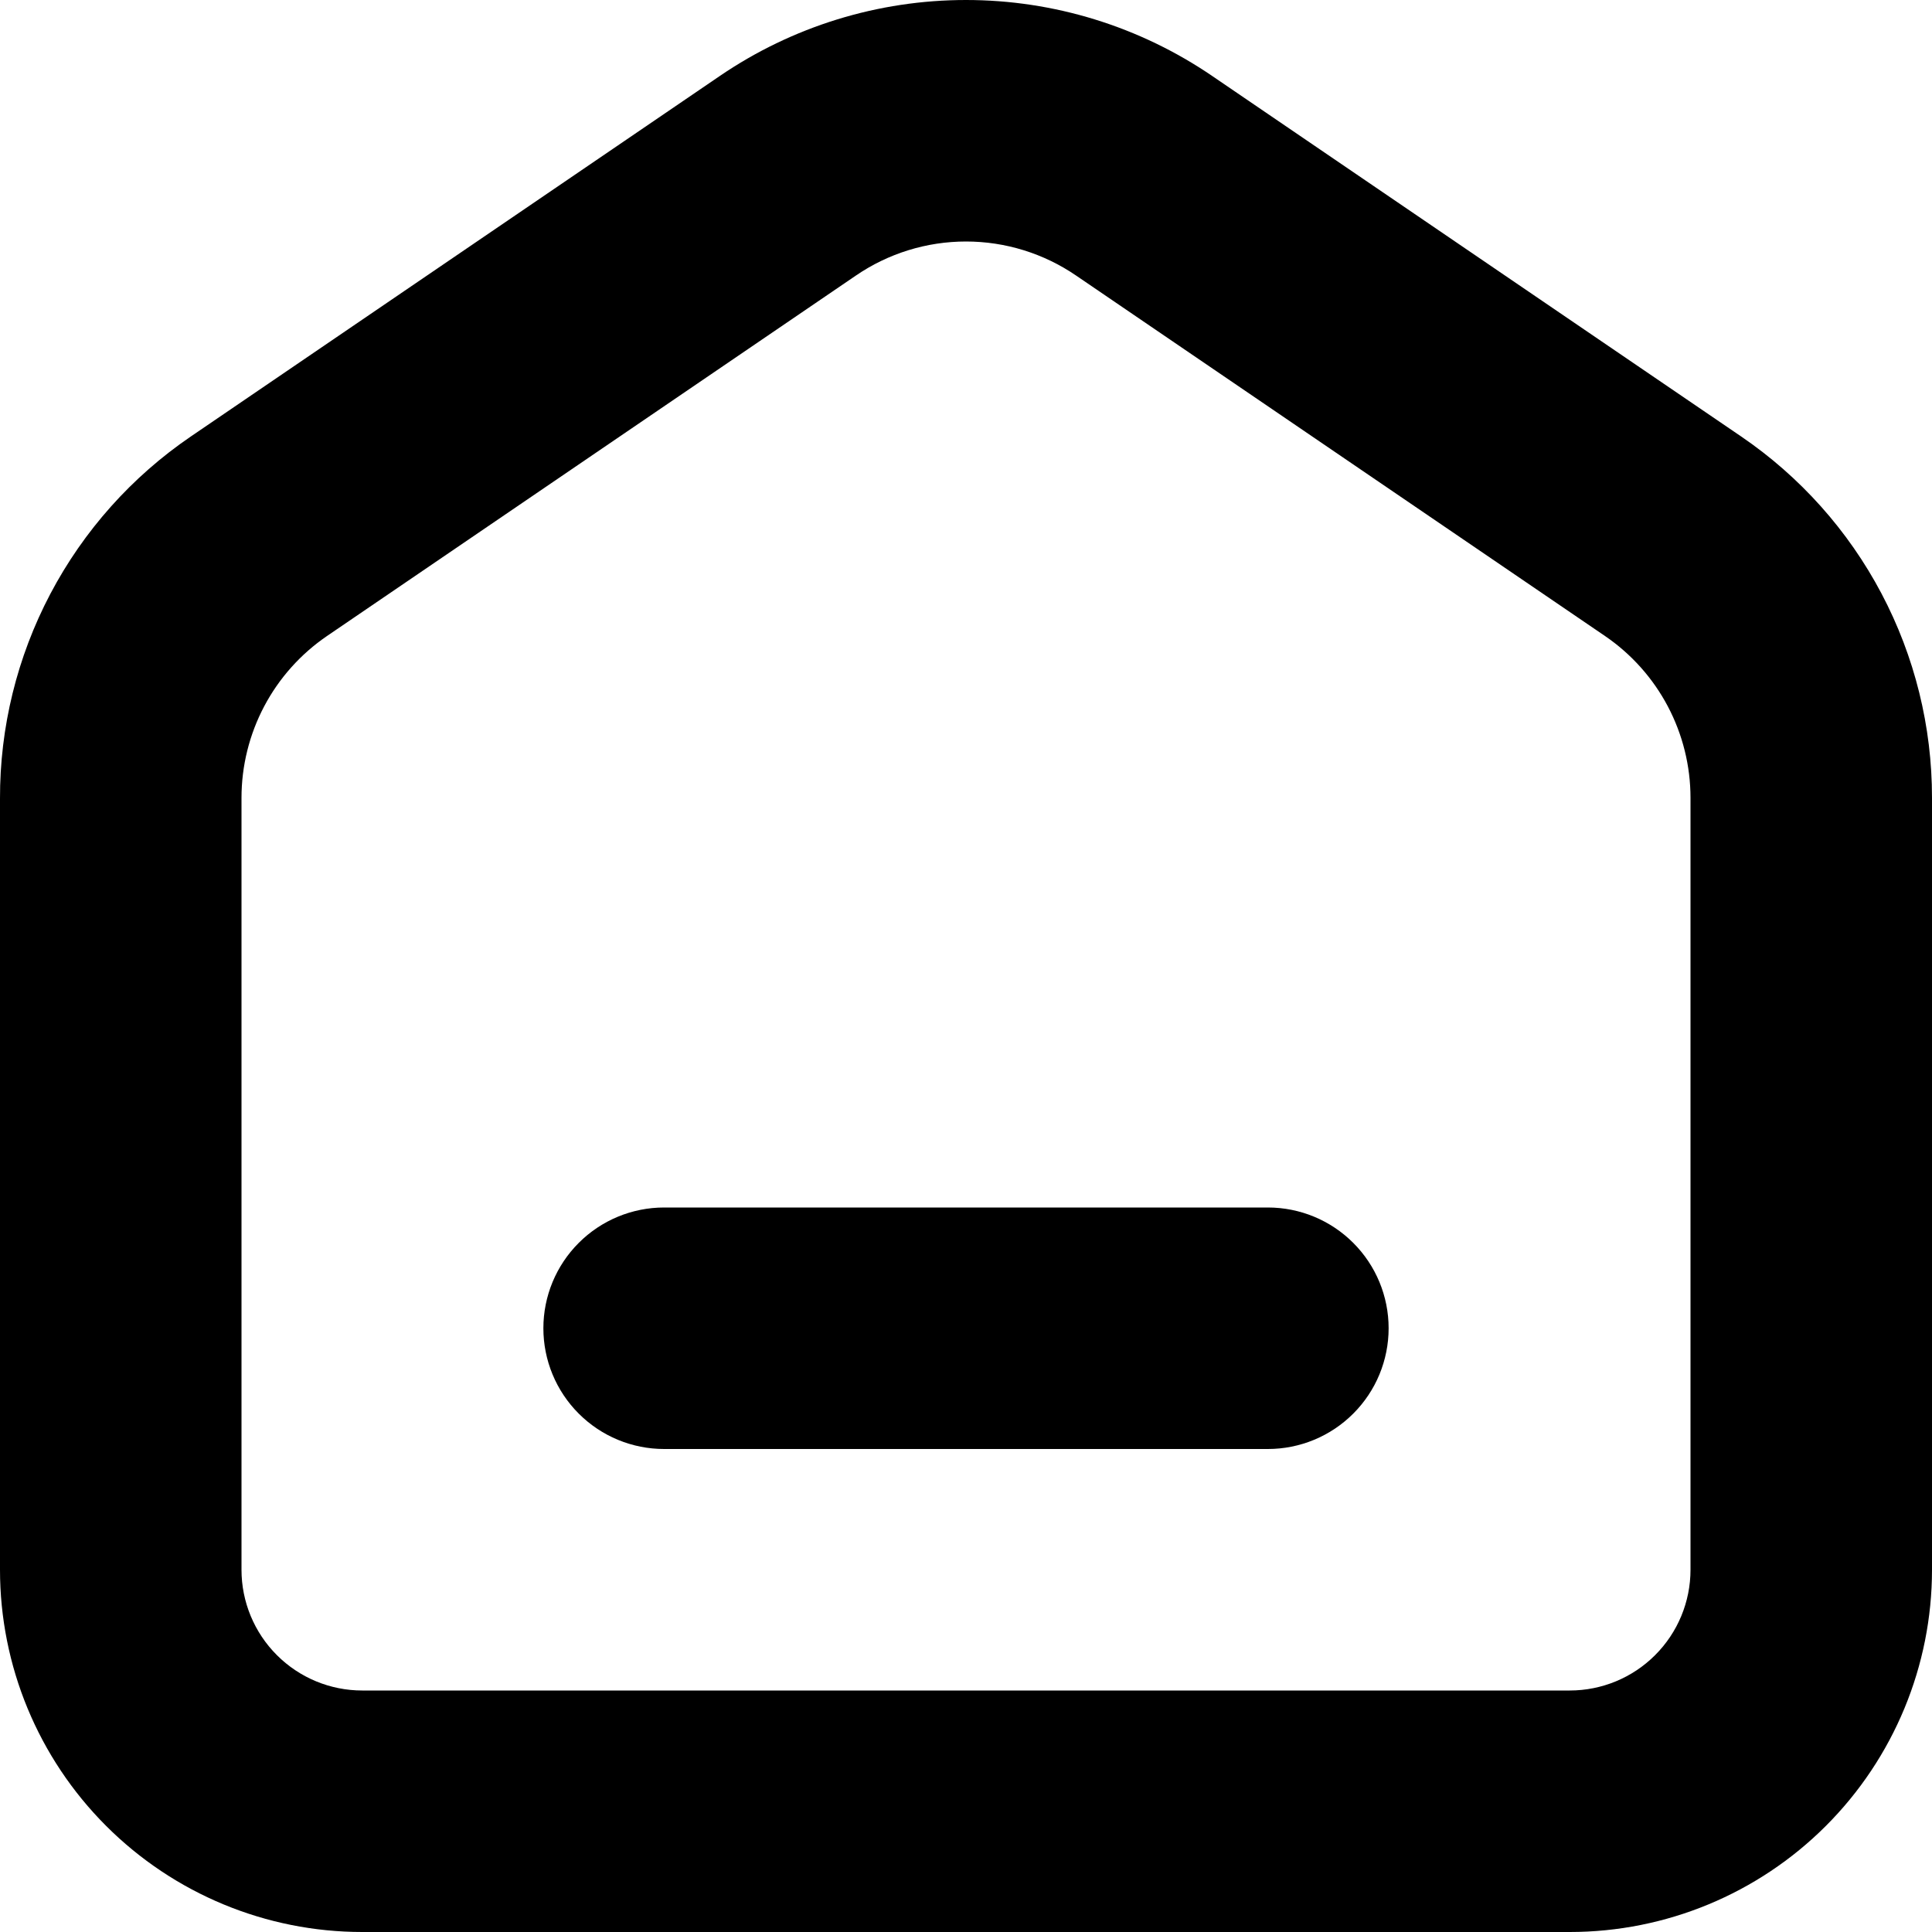 <svg width="64" height="64" viewBox="0 0 64 64" fill="none" xmlns="http://www.w3.org/2000/svg">
<path d="M57.68 14.46L40.16 2.52C37.755 0.878 34.912 -0 32 -0C29.088 -0 26.244 0.878 23.84 2.52L6.32 14.46C4.366 15.792 2.769 17.582 1.667 19.674C0.565 21.766 -0.007 24.096 4.16669e-06 26.46V52C4.16669e-06 55.183 1.264 58.235 3.515 60.485C5.765 62.736 8.817 64 12 64H52C55.183 64 58.235 62.736 60.485 60.485C62.736 58.235 64 55.183 64 52V26.43C64.002 24.071 63.428 21.747 62.326 19.66C61.224 17.574 59.629 15.789 57.68 14.46ZM56 52C56 53.061 55.579 54.078 54.828 54.828C54.078 55.579 53.061 56 52 56H12C10.939 56 9.922 55.579 9.172 54.828C8.421 54.078 8 53.061 8 52V26.43C8 25.374 8.258 24.333 8.751 23.399C9.244 22.465 9.958 21.666 10.83 21.07L28.35 9.13C29.425 8.394 30.697 8 32 8C33.303 8 34.575 8.394 35.65 9.13L53.17 21.07C54.042 21.666 54.756 22.465 55.249 23.399C55.742 24.333 56 25.374 56 26.43V52Z" fill="black"/>
<path d="M42 40H22C20.939 40 19.922 40.421 19.172 41.172C18.421 41.922 18 42.939 18 44C18 45.061 18.421 46.078 19.172 46.828C19.922 47.579 20.939 48 22 48H42C43.061 48 44.078 47.579 44.828 46.828C45.579 46.078 46 45.061 46 44C46 42.939 45.579 41.922 44.828 41.172C44.078 40.421 43.061 40 42 40Z" fill="black"/>
</svg>
